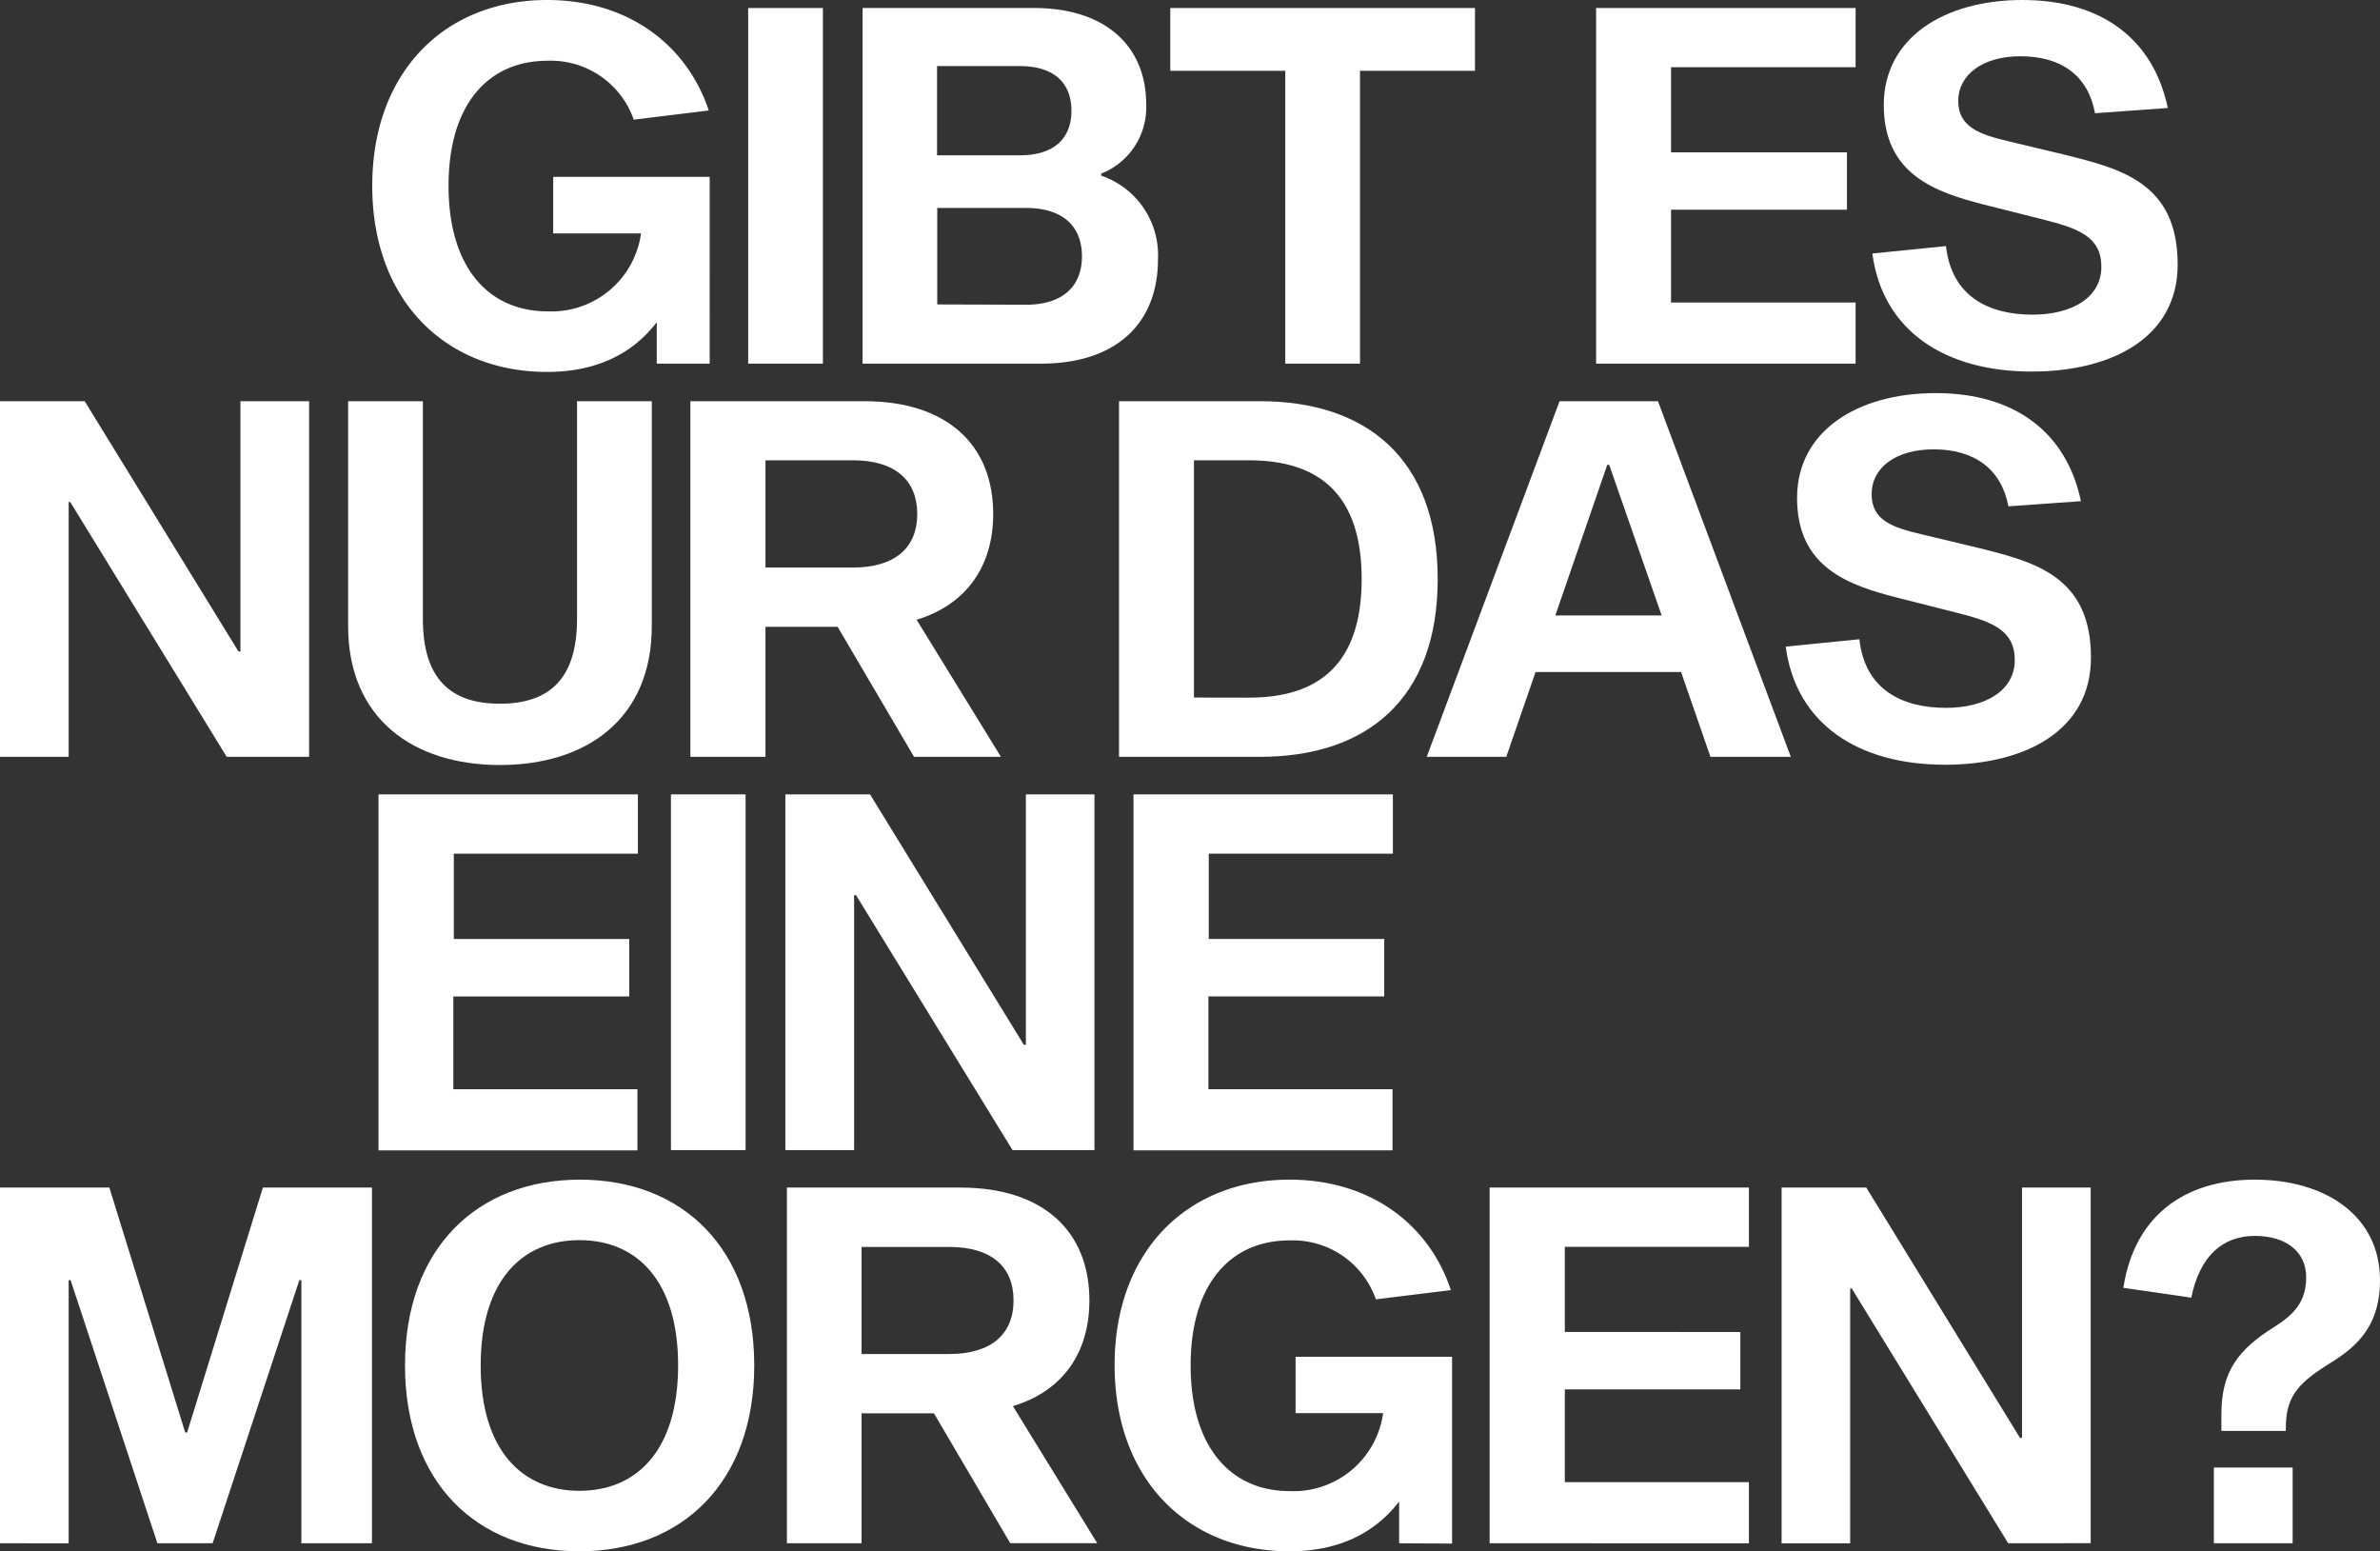 <svg xmlns="http://www.w3.org/2000/svg" viewBox="0 0 258.56 168.51"><rect x="0" y="0" width="258.56" height="168.51" fill="#333333" stroke="none"/><defs><style>.cls-1{fill:#fff;}</style></defs><g id="Ebene_2" data-name="Ebene 2"><g id="Ebene_1-2" data-name="Ebene 1"><path class="cls-1" d="M71.35,39.5V35c-2.64,3.45-6.59,5.4-11.91,5.4-11.1,0-19-7.82-19-20.21S48.34,0,59.44,0C68.19,0,74.6,4.82,77,12l-8.15,1a9.55,9.55,0,0,0-9.38-6.4c-6.28,0-10.74,4.57-10.74,13.58s4.46,13.64,10.74,13.64a9.82,9.82,0,0,0,10.17-8.47H60.1V19.21h17V39.5Z"/><path class="cls-1" d="M81.28.87H89.4V39.5H81.28Z"/><path class="cls-1" d="M112.35.87c7.78,0,12.17,4.18,12.17,10.45a7.73,7.73,0,0,1-4.89,7.54v.22a9.11,9.11,0,0,1,6.17,9.08c0,7-4.57,11.34-12.71,11.34H93.71V.87Zm-1.55,16c3.68,0,5.6-1.8,5.6-4.84s-1.92-4.85-5.6-4.85h-9v9.69Zm.66,16.23c4,0,6.08-2,6.08-5.26s-2.07-5.25-6.08-5.25h-9.64V33.07Z"/><path class="cls-1" d="M147.75,7.69V39.5h-8.12V7.69H127.14V.87h33.1V7.69Z"/><path class="cls-1" d="M200.65,16.55v6.23H181.54V32.86h20.05V39.5H173.4V.87h28.19V7.3H181.54v9.25Z"/><path class="cls-1" d="M227.6,12.3c-.74-4.06-3.63-6.19-8.1-6.19-4.15,0-6.76,2.05-6.76,4.86s2.31,3.63,5.39,4.36l6.35,1.52c6,1.5,12.1,3.07,12.1,11.87,0,8-7.22,11.64-15.86,11.64-9.46,0-16.2-4.45-17.31-12.82l8-.81c.61,5.49,4.66,7.45,9.4,7.45,4.35,0,7.48-1.9,7.48-5.19s-2.51-4.19-6.42-5.17l-6.31-1.59c-5.3-1.36-10.91-3.25-10.91-10.85C204.67,4.12,211.2,0,219.72,0s14.2,4.18,15.79,11.73Z"/><path class="cls-1" d="M24.63,82.21l-17-27.68H7.46V82.21H0V43.58H9.2L25.91,70.77h.21V43.58h7.46V82.21Z"/><path class="cls-1" d="M70.81,68c0,10.13-7.13,15.1-16.5,15.1s-16.49-5-16.49-15.1V43.58h8.12V67.22c0,6.52,3,9.22,8.37,9.22s8.38-2.7,8.38-9.22V43.58h8.12Z"/><path class="cls-1" d="M91,68.09H83.16V82.21H75V43.58H93.9c8.93,0,14,4.69,14,12.25,0,5.77-3,9.87-8.32,11.49l9.16,14.89H99.3Zm1.65-6.44c4.6,0,7-2.17,7-5.81S97.27,50,92.67,50H83.16V61.65Z"/><path class="cls-1" d="M136.9,43.58c11.46,0,19.29,6.17,19.29,19.32s-7.83,19.31-19.29,19.31H121.57V43.58Zm-1.19,32.2c7.7,0,12.22-3.79,12.22-12.88S143.41,50,135.71,50h-6V75.77Z"/><path class="cls-1" d="M166.82,73l-3.18,9.21H155l14.43-38.63h10.69l14.43,38.63h-8.73L182.63,73Zm8-22.51h-.21l-5.64,16.36h11.55Z"/><path class="cls-1" d="M218.19,55c-.75-4-3.64-6.19-8.11-6.19-4.14,0-6.75,2-6.75,4.87s2.31,3.62,5.39,4.35l6.35,1.52c6,1.5,12.09,3.07,12.09,11.87,0,8-7.22,11.65-15.86,11.65-9.45,0-16.2-4.45-17.3-12.83l8-.8c.6,5.48,4.66,7.45,9.39,7.45,4.36,0,7.49-1.91,7.49-5.19s-2.51-4.2-6.42-5.17l-6.31-1.6c-5.3-1.36-10.92-3.25-10.92-10.84,0-7.26,6.54-11.39,15.06-11.39s14.19,4.19,15.78,11.74Z"/><path class="cls-1" d="M68.36,102v6.24H49.25v10.08h20v6.64H41.12V86.29H69.3v6.44h-20V102Z"/><path class="cls-1" d="M72.89,86.29H81v38.64H72.89Z"/><path class="cls-1" d="M110,124.93,93,97.24h-.21v27.69H85.32V86.29h9.2l16.71,27.2h.22V86.29h7.45v38.64Z"/><path class="cls-1" d="M150.38,102v6.24h-19.1v10.08h20v6.64H123.14V86.29h28.18v6.44h-20V102Z"/><path class="cls-1" d="M40.41,167.64H32.74V139.06h-.22L23.1,167.64h-6L7.67,139.06H7.46v28.58H0V129H11.88l8.24,26.6h.21L28.56,129H40.41Z"/><path class="cls-1" d="M81.94,148.32c0,12.68-7.82,20.19-19,20.19S44,161,44,148.32s7.81-20.18,19-20.18S81.94,135.65,81.94,148.32Zm-8.27,0c0-9.21-4.49-13.61-10.72-13.61s-10.73,4.4-10.73,13.61,4.5,13.62,10.73,13.62S73.67,157.54,73.67,148.32Z"/><path class="cls-1" d="M101.46,153.52H93.6v14.12H85.49V129h18.86c8.92,0,14,4.69,14,12.25,0,5.77-2.95,9.87-8.31,11.49l9.16,14.89h-9.45Zm1.65-6.44c4.6,0,7-2.17,7-5.82s-2.38-5.81-7-5.81H93.6v11.63Z"/><path class="cls-1" d="M152,167.64V163.1c-2.64,3.45-6.59,5.41-11.91,5.41-11.1,0-19-7.83-19-20.22s7.9-20.15,19-20.15c8.75,0,15.16,4.82,17.53,12l-8.15,1a9.55,9.55,0,0,0-9.38-6.4c-6.28,0-10.74,4.57-10.74,13.58s4.46,13.65,10.74,13.65a9.82,9.82,0,0,0,10.17-8.47h-9.51v-6.12h17v20.29Z"/><path class="cls-1" d="M189.07,144.69v6.23H170V161h20v6.64H161.83V129H190v6.44H170v9.24Z"/><path class="cls-1" d="M218.17,167.64l-17-27.68H201v27.68h-7.45V129h9.2l16.7,27.19h.22V129h7.46v38.63Z"/><path class="cls-1" d="M230.68,139.89c1.19-7.77,6.59-11.75,14.28-11.75s13.6,3.94,13.6,10.92c0,5.46-3.06,7.56-5.78,9.24-3.3,2.07-4.45,3.62-4.45,6.81v.32h-7v-1.81c0-4.6,1.76-7,5.82-9.53,2.05-1.31,3.39-2.67,3.39-5.36s-2.09-4.48-5.57-4.48-6,2.17-6.91,6.71Zm18.39,19.52v8.23h-8.56v-8.23Z"/></g></g></svg>